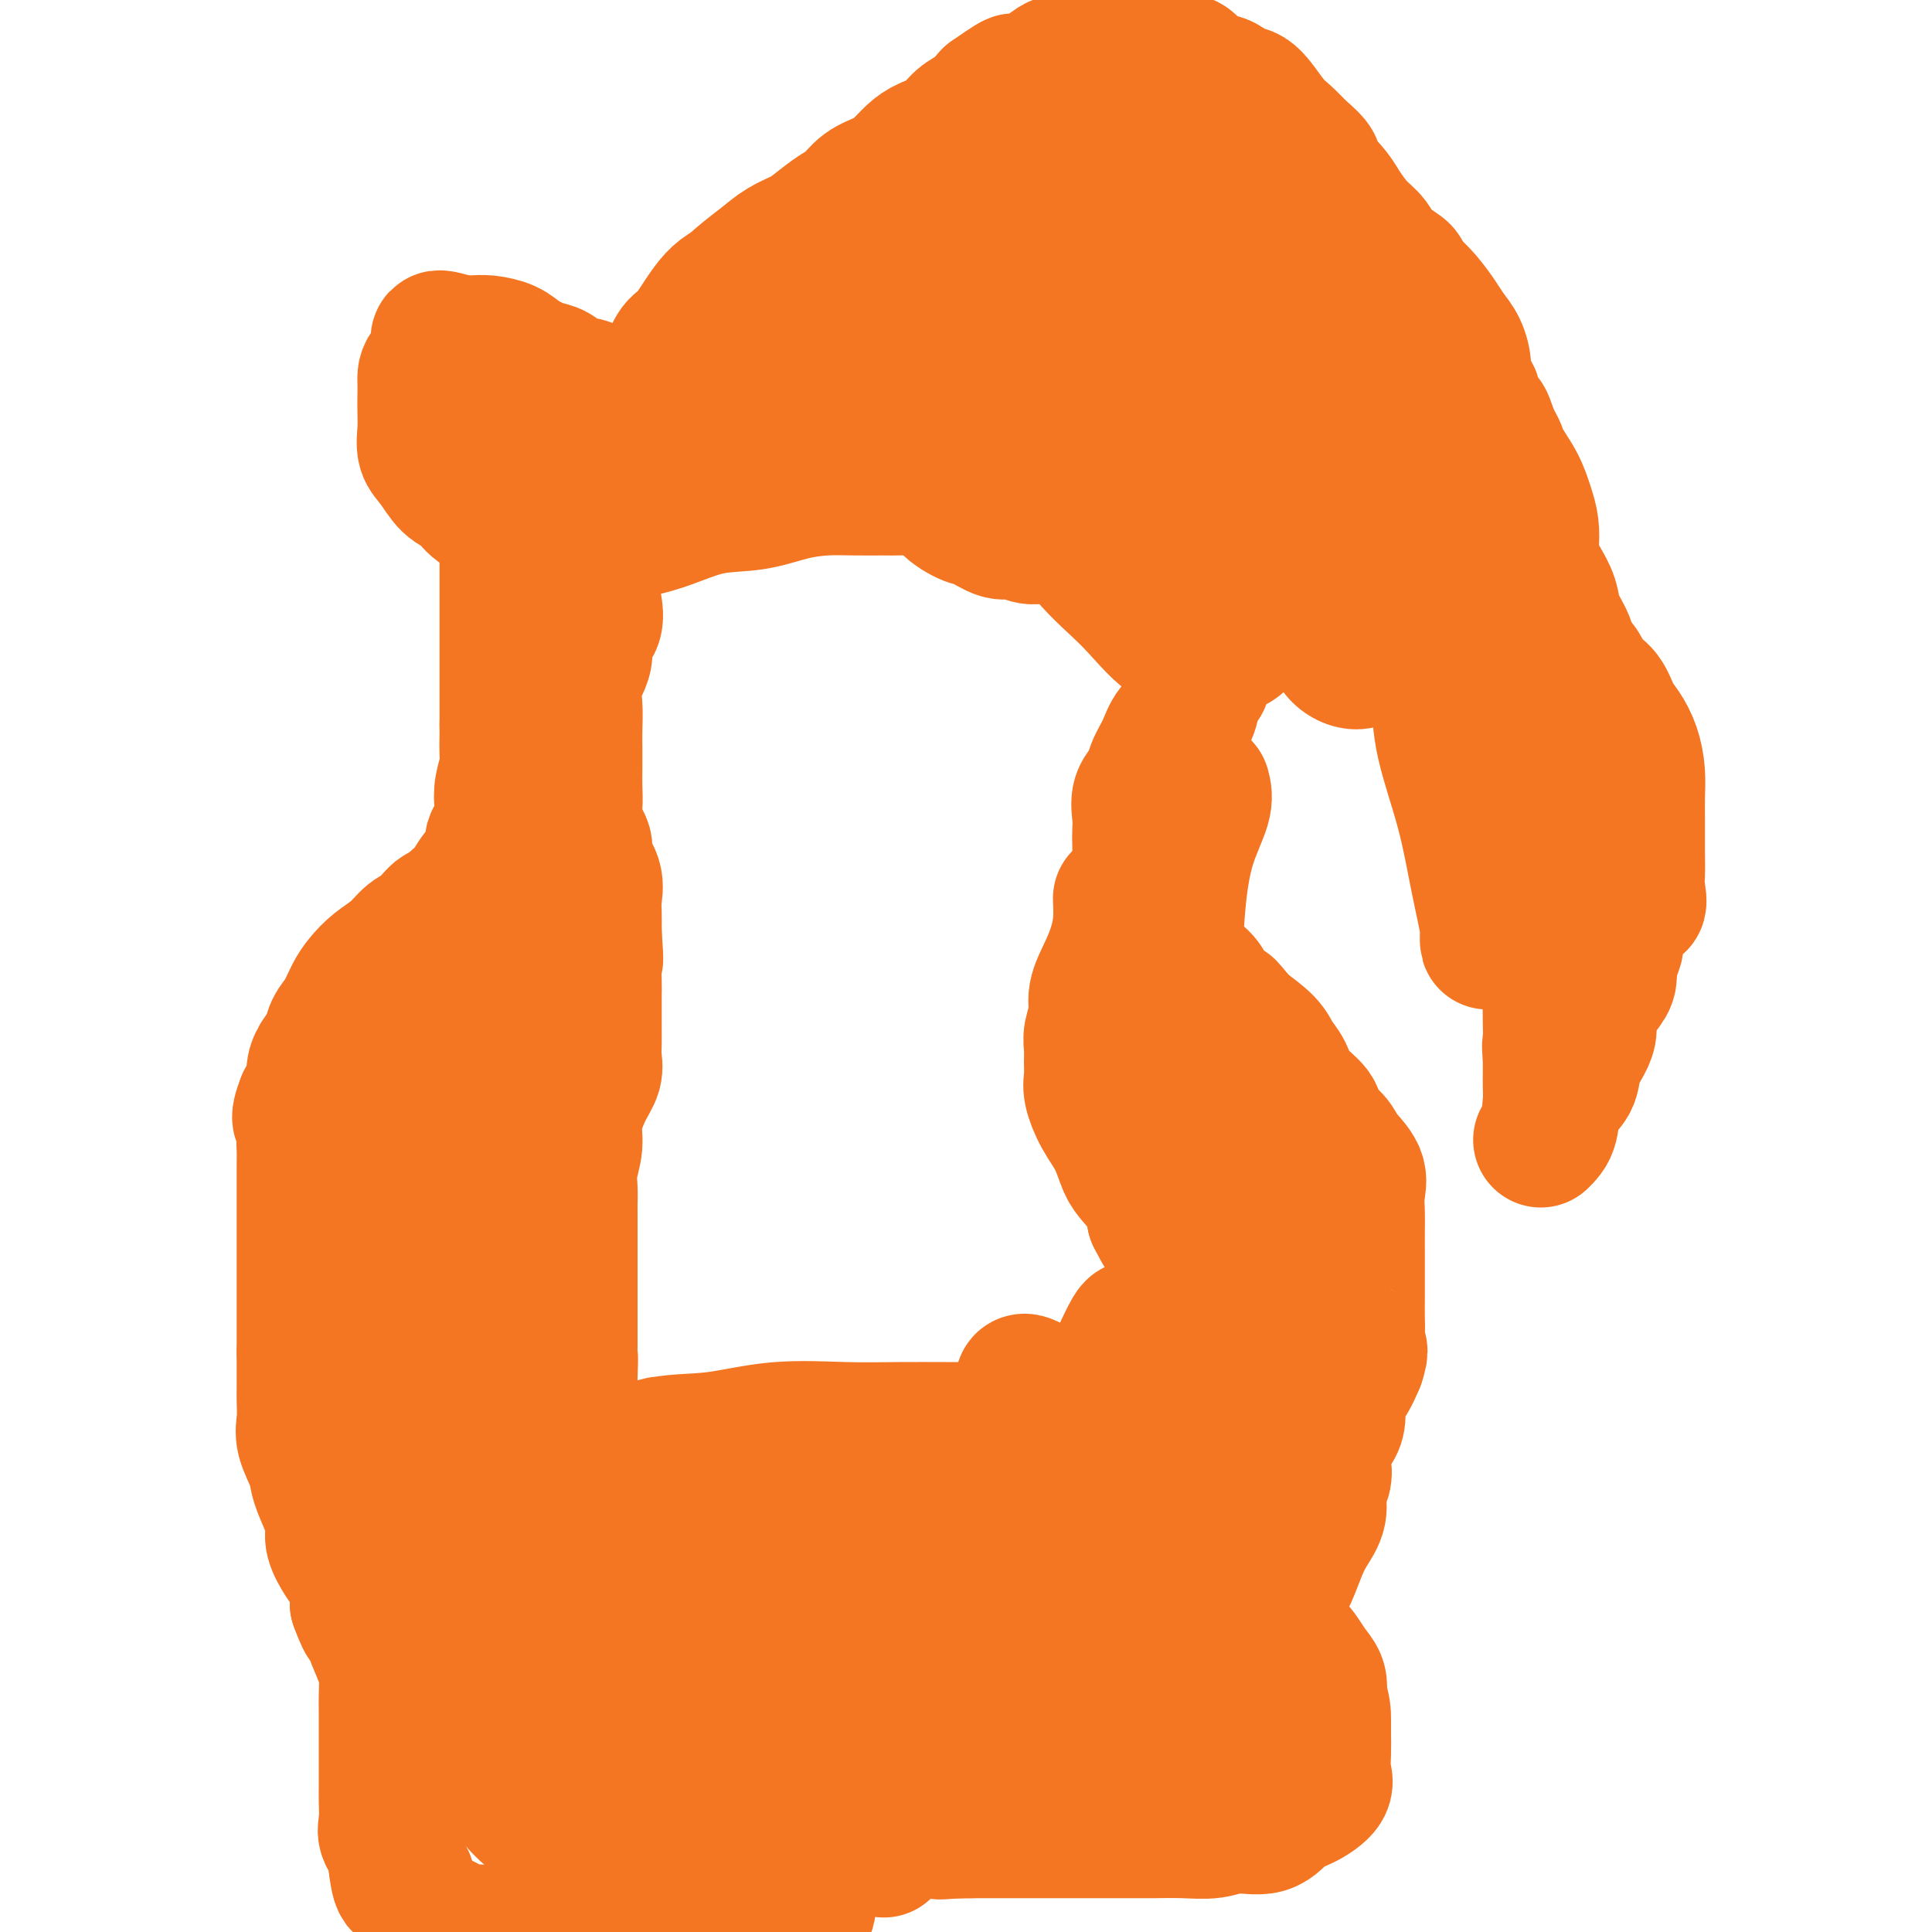 <svg viewBox='0 0 400 400' version='1.1' xmlns='http://www.w3.org/2000/svg' xmlns:xlink='http://www.w3.org/1999/xlink'><g fill='none' stroke='#F47623' stroke-width='20' stroke-linecap='round' stroke-linejoin='round'><path d='M319,234c-0.845,-1.000 -1.691,-2.000 -2,-3c-0.309,-1.000 -0.083,-2.000 0,-3c0.083,-1.000 0.022,-2.000 0,-3c-0.022,-1.000 -0.006,-2.000 0,-3c0.006,-1.000 0.003,-2.000 0,-3'/><path d='M317,219c-0.310,-3.083 -0.083,-3.292 0,-4c0.083,-0.708 0.024,-1.917 0,-3c-0.024,-1.083 -0.012,-2.042 0,-3'/><path d='M317,209c0.300,-2.080 1.049,-2.279 2,-3c0.951,-0.721 2.102,-1.963 3,-3c0.898,-1.037 1.542,-1.868 2,-3c0.458,-1.132 0.729,-2.566 1,-4'/><path d='M325,196c1.891,-2.547 2.619,-2.415 3,-3c0.381,-0.585 0.414,-1.888 1,-3c0.586,-1.112 1.726,-2.033 2,-3c0.274,-0.967 -0.318,-1.981 0,-3c0.318,-1.019 1.547,-2.044 2,-3c0.453,-0.956 0.129,-1.845 0,-3c-0.129,-1.155 -0.065,-2.578 0,-4'/><path d='M333,174c0.333,-2.167 0.167,-1.083 0,0'/></g>
<g fill='none' stroke='#F47623' stroke-width='28' stroke-linecap='round' stroke-linejoin='round'><path d='M319,236c0.819,-0.798 1.637,-1.596 2,-3c0.363,-1.404 0.269,-3.415 1,-5c0.731,-1.585 2.285,-2.744 3,-4c0.715,-1.256 0.589,-2.608 1,-4c0.411,-1.392 1.357,-2.823 2,-4c0.643,-1.177 0.982,-2.100 1,-3c0.018,-0.900 -0.284,-1.777 0,-3c0.284,-1.223 1.153,-2.791 2,-4c0.847,-1.209 1.670,-2.060 2,-3c0.330,-0.940 0.165,-1.970 0,-3'/><path d='M333,200c2.425,-6.348 1.486,-4.218 1,-4c-0.486,0.218 -0.519,-1.477 0,-3c0.519,-1.523 1.589,-2.876 2,-4c0.411,-1.124 0.162,-2.019 0,-3c-0.162,-0.981 -0.238,-2.047 0,-3c0.238,-0.953 0.790,-1.791 1,-3c0.210,-1.209 0.077,-2.788 0,-4c-0.077,-1.212 -0.099,-2.056 0,-3c0.099,-0.944 0.319,-1.988 0,-3c-0.319,-1.012 -1.178,-1.993 -2,-3c-0.822,-1.007 -1.606,-2.040 -2,-3c-0.394,-0.960 -0.398,-1.846 -1,-3c-0.602,-1.154 -1.801,-2.577 -3,-4'/><path d='M329,157c-1.495,-2.543 -1.231,-2.399 -1,-3c0.231,-0.601 0.429,-1.946 0,-3c-0.429,-1.054 -1.487,-1.818 -2,-3c-0.513,-1.182 -0.483,-2.781 -1,-4c-0.517,-1.219 -1.582,-2.059 -2,-3c-0.418,-0.941 -0.189,-1.984 0,-3c0.189,-1.016 0.340,-2.005 0,-3c-0.340,-0.995 -1.170,-1.998 -2,-3'/><path d='M321,132c-1.924,-4.283 -2.735,-2.490 -3,-3c-0.265,-0.510 0.016,-3.322 0,-5c-0.016,-1.678 -0.328,-2.220 -1,-3c-0.672,-0.780 -1.704,-1.797 -2,-3c-0.296,-1.203 0.143,-2.590 0,-4c-0.143,-1.410 -0.869,-2.841 -1,-4c-0.131,-1.159 0.333,-2.046 0,-3c-0.333,-0.954 -1.462,-1.974 -2,-3c-0.538,-1.026 -0.484,-2.059 -1,-3c-0.516,-0.941 -1.600,-1.792 -2,-3c-0.400,-1.208 -0.114,-2.774 0,-4c0.114,-1.226 0.057,-2.113 0,-3'/><path d='M309,91c-2.179,-6.878 -1.627,-3.574 -2,-3c-0.373,0.574 -1.671,-1.582 -2,-3c-0.329,-1.418 0.312,-2.098 0,-3c-0.312,-0.902 -1.577,-2.025 -2,-3c-0.423,-0.975 -0.003,-1.801 0,-3c0.003,-1.199 -0.411,-2.772 -1,-4c-0.589,-1.228 -1.354,-2.113 -2,-3c-0.646,-0.887 -1.174,-1.777 -2,-3c-0.826,-1.223 -1.950,-2.778 -3,-4c-1.050,-1.222 -2.025,-2.111 -3,-3'/><path d='M292,59c-1.780,-2.548 -1.229,-2.419 -2,-3c-0.771,-0.581 -2.863,-1.873 -4,-3c-1.137,-1.127 -1.319,-2.088 -2,-3c-0.681,-0.912 -1.862,-1.776 -3,-3c-1.138,-1.224 -2.233,-2.808 -3,-4c-0.767,-1.192 -1.205,-1.992 -2,-3c-0.795,-1.008 -1.947,-2.224 -3,-3c-1.053,-0.776 -2.007,-1.112 -3,-2c-0.993,-0.888 -2.024,-2.327 -3,-3c-0.976,-0.673 -1.897,-0.580 -3,-1c-1.103,-0.420 -2.390,-1.352 -4,-2c-1.610,-0.648 -3.544,-1.011 -5,-1c-1.456,0.011 -2.434,0.395 -4,0c-1.566,-0.395 -3.721,-1.570 -5,-2c-1.279,-0.430 -1.683,-0.115 -3,0c-1.317,0.115 -3.547,0.031 -5,0c-1.453,-0.031 -2.129,-0.009 -3,0c-0.871,0.009 -1.935,0.004 -3,0'/><path d='M232,26c-5.890,-0.926 -3.114,-0.243 -3,0c0.114,0.243 -2.433,0.044 -4,0c-1.567,-0.044 -2.155,0.068 -3,0c-0.845,-0.068 -1.949,-0.315 -3,0c-1.051,0.315 -2.050,1.191 -3,2c-0.950,0.809 -1.851,1.551 -3,2c-1.149,0.449 -2.548,0.604 -4,1c-1.452,0.396 -2.958,1.032 -4,2c-1.042,0.968 -1.619,2.266 -3,3c-1.381,0.734 -3.567,0.902 -5,1c-1.433,0.098 -2.115,0.124 -3,0c-0.885,-0.124 -1.973,-0.399 -3,0c-1.027,0.399 -1.993,1.472 -3,2c-1.007,0.528 -2.053,0.513 -3,1c-0.947,0.487 -1.793,1.477 -3,2c-1.207,0.523 -2.773,0.578 -4,1c-1.227,0.422 -2.113,1.211 -3,2'/><path d='M175,45c-7.338,3.276 -3.684,1.964 -3,2c0.684,0.036 -1.602,1.418 -3,2c-1.398,0.582 -1.909,0.365 -3,1c-1.091,0.635 -2.762,2.122 -4,3c-1.238,0.878 -2.043,1.145 -3,2c-0.957,0.855 -2.066,2.296 -3,3c-0.934,0.704 -1.692,0.670 -3,1c-1.308,0.330 -3.165,1.022 -5,3c-1.835,1.978 -3.646,5.242 -5,7c-1.354,1.758 -2.249,2.012 -3,3c-0.751,0.988 -1.357,2.711 -2,4c-0.643,1.289 -1.321,2.145 -2,3'/><path d='M136,79c-0.224,0.662 5.216,-6.182 8,-10c2.784,-3.818 2.913,-4.609 4,-6c1.087,-1.391 3.133,-3.383 5,-5c1.867,-1.617 3.557,-2.860 5,-4c1.443,-1.140 2.641,-2.177 4,-3c1.359,-0.823 2.880,-1.431 4,-2c1.120,-0.569 1.840,-1.097 3,-2c1.160,-0.903 2.761,-2.180 4,-3c1.239,-0.820 2.117,-1.182 3,-2c0.883,-0.818 1.772,-2.092 3,-3c1.228,-0.908 2.797,-1.449 4,-2c1.203,-0.551 2.040,-1.110 3,-2c0.960,-0.890 2.042,-2.110 3,-3c0.958,-0.890 1.793,-1.448 3,-2c1.207,-0.552 2.788,-1.096 4,-2c1.212,-0.904 2.057,-2.166 3,-3c0.943,-0.834 1.984,-1.238 3,-2c1.016,-0.762 2.008,-1.881 3,-3'/><path d='M205,20c8.536,-6.008 3.876,-2.026 3,-1c-0.876,1.026 2.034,-0.902 4,-2c1.966,-1.098 2.990,-1.366 4,-2c1.010,-0.634 2.007,-1.634 3,-2c0.993,-0.366 1.983,-0.098 3,0c1.017,0.098 2.060,0.026 3,0c0.940,-0.026 1.777,-0.006 3,0c1.223,0.006 2.830,-0.001 4,0c1.170,0.001 1.901,0.011 3,0c1.099,-0.011 2.566,-0.044 4,0c1.434,0.044 2.834,0.163 4,0c1.166,-0.163 2.096,-0.608 3,0c0.904,0.608 1.782,2.271 3,3c1.218,0.729 2.776,0.526 4,1c1.224,0.474 2.112,1.624 3,2c0.888,0.376 1.774,-0.023 3,1c1.226,1.023 2.792,3.468 4,5c1.208,1.532 2.060,2.152 3,3c0.940,0.848 1.970,1.924 3,3'/><path d='M269,31c4.139,3.483 2.986,3.191 3,4c0.014,0.809 1.196,2.721 2,4c0.804,1.279 1.230,1.926 2,3c0.770,1.074 1.882,2.575 3,4c1.118,1.425 2.241,2.774 3,4c0.759,1.226 1.155,2.331 2,4c0.845,1.669 2.140,3.904 3,6c0.860,2.096 1.286,4.055 2,6c0.714,1.945 1.715,3.875 2,6c0.285,2.125 -0.146,4.443 0,7c0.146,2.557 0.869,5.353 1,8c0.131,2.647 -0.331,5.144 0,8c0.331,2.856 1.453,6.070 2,9c0.547,2.930 0.517,5.574 1,8c0.483,2.426 1.479,4.633 2,7c0.521,2.367 0.569,4.894 1,7c0.431,2.106 1.246,3.790 2,6c0.754,2.210 1.446,4.944 2,7c0.554,2.056 0.970,3.434 1,5c0.030,1.566 -0.326,3.320 0,5c0.326,1.680 1.335,3.285 2,5c0.665,1.715 0.987,3.539 1,5c0.013,1.461 -0.282,2.560 0,4c0.282,1.440 1.141,3.220 2,5'/><path d='M308,168c2.011,9.605 0.539,5.616 0,5c-0.539,-0.616 -0.144,2.140 0,4c0.144,1.860 0.038,2.822 0,4c-0.038,1.178 -0.009,2.570 0,4c0.009,1.430 -0.003,2.896 0,4c0.003,1.104 0.021,1.846 0,3c-0.021,1.154 -0.083,2.721 0,3c0.083,0.279 0.309,-0.730 0,-3c-0.309,-2.270 -1.155,-5.801 -2,-10c-0.845,-4.199 -1.691,-9.066 -3,-14c-1.309,-4.934 -3.083,-9.934 -4,-14c-0.917,-4.066 -0.978,-7.197 -1,-10c-0.022,-2.803 -0.006,-5.279 0,-7c0.006,-1.721 0.002,-2.688 0,-4c-0.002,-1.312 -0.000,-2.969 0,-3c0.000,-0.031 0.000,1.562 0,3c-0.000,1.438 -0.000,2.719 0,4'/><path d='M298,137c0.068,2.104 0.237,3.864 1,6c0.763,2.136 2.119,4.646 3,7c0.881,2.354 1.286,4.551 2,7c0.714,2.449 1.738,5.152 3,8c1.262,2.848 2.761,5.843 4,8c1.239,2.157 2.216,3.475 3,5c0.784,1.525 1.375,3.257 2,5c0.625,1.743 1.283,3.498 1,3c-0.283,-0.498 -1.508,-3.249 -3,-7c-1.492,-3.751 -3.253,-8.501 -5,-13c-1.747,-4.499 -3.481,-8.747 -5,-13c-1.519,-4.253 -2.824,-8.509 -4,-12c-1.176,-3.491 -2.224,-6.215 -3,-9c-0.776,-2.785 -1.280,-5.631 -2,-8c-0.720,-2.369 -1.657,-4.261 -2,-6c-0.343,-1.739 -0.092,-3.326 0,-5c0.092,-1.674 0.025,-3.435 0,-5c-0.025,-1.565 -0.007,-2.935 0,-4c0.007,-1.065 0.002,-1.825 0,-3c-0.002,-1.175 -0.001,-2.764 0,-4c0.001,-1.236 0.000,-2.118 0,-3'/><path d='M293,94c0.538,-4.261 1.883,-2.914 3,-3c1.117,-0.086 2.008,-1.606 3,-3c0.992,-1.394 2.087,-2.663 4,-2c1.913,0.663 4.646,3.257 6,5c1.354,1.743 1.330,2.634 2,4c0.670,1.366 2.034,3.208 3,5c0.966,1.792 1.532,3.536 2,5c0.468,1.464 0.836,2.649 1,4c0.164,1.351 0.123,2.867 0,4c-0.123,1.133 -0.328,1.882 0,3c0.328,1.118 1.187,2.606 2,4c0.813,1.394 1.579,2.693 2,4c0.421,1.307 0.498,2.621 1,4c0.502,1.379 1.429,2.823 2,4c0.571,1.177 0.785,2.089 1,3'/><path d='M325,135c2.849,7.338 1.970,3.684 2,3c0.030,-0.684 0.967,1.604 2,3c1.033,1.396 2.161,1.902 3,3c0.839,1.098 1.388,2.788 2,4c0.612,1.212 1.288,1.945 2,3c0.712,1.055 1.459,2.431 2,4c0.541,1.569 0.877,3.332 1,5c0.123,1.668 0.033,3.241 0,5c-0.033,1.759 -0.010,3.704 0,5c0.010,1.296 0.006,1.942 0,3c-0.006,1.058 -0.013,2.527 0,4c0.013,1.473 0.045,2.952 0,4c-0.045,1.048 -0.166,1.667 0,3c0.166,1.333 0.619,3.381 0,3c-0.619,-0.381 -2.309,-3.190 -4,-6'/><path d='M335,181c-1.478,-2.192 -3.172,-4.672 -5,-7c-1.828,-2.328 -3.791,-4.503 -5,-7c-1.209,-2.497 -1.665,-5.316 -3,-8c-1.335,-2.684 -3.550,-5.234 -5,-8c-1.450,-2.766 -2.137,-5.750 -3,-9c-0.863,-3.250 -1.904,-6.766 -3,-10c-1.096,-3.234 -2.247,-6.185 -3,-9c-0.753,-2.815 -1.108,-5.496 -2,-8c-0.892,-2.504 -2.321,-4.833 -3,-7c-0.679,-2.167 -0.608,-4.172 -1,-6c-0.392,-1.828 -1.248,-3.479 -2,-5c-0.752,-1.521 -1.402,-2.913 -2,-4c-0.598,-1.087 -1.145,-1.869 -2,-3c-0.855,-1.131 -2.017,-2.610 -3,-4c-0.983,-1.390 -1.786,-2.692 -3,-4c-1.214,-1.308 -2.837,-2.622 -4,-4c-1.163,-1.378 -1.865,-2.819 -3,-4c-1.135,-1.181 -2.705,-2.101 -4,-3c-1.295,-0.899 -2.317,-1.777 -3,-3c-0.683,-1.223 -1.028,-2.792 -2,-4c-0.972,-1.208 -2.570,-2.056 -4,-3c-1.430,-0.944 -2.693,-1.985 -4,-3c-1.307,-1.015 -2.659,-2.004 -4,-3c-1.341,-0.996 -2.670,-1.998 -4,-3'/><path d='M258,52c-3.125,-2.207 -2.938,-1.723 -4,-2c-1.062,-0.277 -3.371,-1.314 -5,-2c-1.629,-0.686 -2.576,-1.021 -4,-1c-1.424,0.021 -3.325,0.398 -5,0c-1.675,-0.398 -3.125,-1.571 -5,-2c-1.875,-0.429 -4.175,-0.115 -6,0c-1.825,0.115 -3.174,0.031 -5,0c-1.826,-0.031 -4.130,-0.010 -6,0c-1.870,0.010 -3.308,0.010 -5,0c-1.692,-0.010 -3.640,-0.028 -5,0c-1.360,0.028 -2.133,0.103 -3,0c-0.867,-0.103 -1.827,-0.386 -3,0c-1.173,0.386 -2.559,1.439 -4,2c-1.441,0.561 -2.938,0.629 -4,1c-1.062,0.371 -1.689,1.045 -3,2c-1.311,0.955 -3.305,2.191 -5,3c-1.695,0.809 -3.090,1.190 -5,2c-1.910,0.810 -4.335,2.048 -6,3c-1.665,0.952 -2.571,1.619 -4,2c-1.429,0.381 -3.383,0.475 -5,1c-1.617,0.525 -2.897,1.481 -4,2c-1.103,0.519 -2.028,0.601 -3,1c-0.972,0.399 -1.992,1.114 -3,2c-1.008,0.886 -2.004,1.943 -3,3'/><path d='M153,69c-8.655,4.369 -5.791,3.291 -4,3c1.791,-0.291 2.511,0.204 4,0c1.489,-0.204 3.747,-1.107 6,-2c2.253,-0.893 4.499,-1.776 7,-3c2.501,-1.224 5.255,-2.789 8,-4c2.745,-1.211 5.481,-2.068 8,-3c2.519,-0.932 4.823,-1.938 7,-3c2.177,-1.062 4.228,-2.179 6,-3c1.772,-0.821 3.265,-1.344 5,-2c1.735,-0.656 3.714,-1.444 5,-2c1.286,-0.556 1.881,-0.880 3,-1c1.119,-0.120 2.764,-0.038 4,0c1.236,0.038 2.063,0.031 3,0c0.937,-0.031 1.983,-0.085 3,0c1.017,0.085 2.005,0.310 3,1c0.995,0.690 1.998,1.845 3,3'/><path d='M224,53c2.951,1.141 2.330,1.994 3,3c0.670,1.006 2.633,2.165 4,3c1.367,0.835 2.139,1.346 3,2c0.861,0.654 1.812,1.451 3,2c1.188,0.549 2.613,0.849 4,1c1.387,0.151 2.734,0.153 4,0c1.266,-0.153 2.450,-0.463 4,0c1.550,0.463 3.466,1.697 5,2c1.534,0.303 2.687,-0.327 4,0c1.313,0.327 2.788,1.609 4,2c1.212,0.391 2.163,-0.111 3,0c0.837,0.111 1.561,0.834 3,1c1.439,0.166 3.594,-0.224 5,0c1.406,0.224 2.063,1.061 3,2c0.937,0.939 2.153,1.979 3,3c0.847,1.021 1.323,2.021 2,3c0.677,0.979 1.554,1.936 2,3c0.446,1.064 0.459,2.234 1,4c0.541,1.766 1.609,4.128 2,6c0.391,1.872 0.105,3.254 0,5c-0.105,1.746 -0.028,3.855 0,6c0.028,2.145 0.008,4.327 0,6c-0.008,1.673 -0.004,2.836 0,4'/><path d='M286,111c-0.000,4.177 -0.000,4.119 0,5c0.000,0.881 0.002,2.700 0,4c-0.002,1.300 -0.006,2.080 0,3c0.006,0.920 0.022,1.978 0,3c-0.022,1.022 -0.082,2.007 0,3c0.082,0.993 0.308,1.993 0,3c-0.308,1.007 -1.148,2.023 -2,3c-0.852,0.977 -1.717,1.917 -3,2c-1.283,0.083 -2.985,-0.692 -4,-2c-1.015,-1.308 -1.344,-3.151 -2,-6c-0.656,-2.849 -1.640,-6.704 -2,-10c-0.360,-3.296 -0.096,-6.033 0,-9c0.096,-2.967 0.026,-6.162 0,-9c-0.026,-2.838 -0.007,-5.317 0,-7c0.007,-1.683 0.002,-2.568 0,-4c-0.002,-1.432 -0.001,-3.409 0,-3c0.001,0.409 0.000,3.205 0,6'/><path d='M273,93c0.384,2.178 1.343,4.623 2,7c0.657,2.377 1.013,4.687 1,7c-0.013,2.313 -0.393,4.630 0,7c0.393,2.370 1.561,4.794 2,7c0.439,2.206 0.149,4.193 0,6c-0.149,1.807 -0.157,3.435 0,5c0.157,1.565 0.480,3.069 0,3c-0.480,-0.069 -1.764,-1.711 -3,-3c-1.236,-1.289 -2.425,-2.225 -4,-4c-1.575,-1.775 -3.536,-4.389 -5,-7c-1.464,-2.611 -2.431,-5.219 -4,-8c-1.569,-2.781 -3.741,-5.735 -5,-8c-1.259,-2.265 -1.604,-3.842 -2,-6c-0.396,-2.158 -0.841,-4.898 -1,-7c-0.159,-2.102 -0.032,-3.566 0,-5c0.032,-1.434 -0.032,-2.839 0,-4c0.032,-1.161 0.161,-2.078 0,-3c-0.161,-0.922 -0.612,-1.850 0,-3c0.612,-1.150 2.288,-2.521 4,-3c1.712,-0.479 3.459,-0.067 5,0c1.541,0.067 2.876,-0.213 4,0c1.124,0.213 2.035,0.918 3,2c0.965,1.082 1.982,2.541 3,4'/><path d='M273,80c1.321,2.302 1.622,5.058 2,8c0.378,2.942 0.833,6.068 1,9c0.167,2.932 0.047,5.668 0,8c-0.047,2.332 -0.022,4.261 0,6c0.022,1.739 0.040,3.290 0,5c-0.040,1.710 -0.138,3.581 0,5c0.138,1.419 0.513,2.386 0,3c-0.513,0.614 -1.912,0.874 -3,1c-1.088,0.126 -1.864,0.117 -3,0c-1.136,-0.117 -2.630,-0.343 -4,-1c-1.370,-0.657 -2.615,-1.744 -4,-3c-1.385,-1.256 -2.909,-2.679 -4,-5c-1.091,-2.321 -1.750,-5.540 -2,-9c-0.250,-3.460 -0.090,-7.161 0,-11c0.090,-3.839 0.111,-7.815 0,-11c-0.111,-3.185 -0.353,-5.577 0,-8c0.353,-2.423 1.301,-4.876 2,-7c0.699,-2.124 1.150,-3.918 2,-4c0.850,-0.082 2.100,1.548 3,3c0.900,1.452 1.450,2.726 2,4'/><path d='M265,73c1.226,2.156 1.791,4.045 2,6c0.209,1.955 0.064,3.975 0,6c-0.064,2.025 -0.045,4.057 0,6c0.045,1.943 0.115,3.799 0,5c-0.115,1.201 -0.416,1.746 0,3c0.416,1.254 1.547,3.215 2,4c0.453,0.785 0.226,0.392 0,0'/><path d='M148,84c3.356,-0.480 6.711,-0.959 9,-1c2.289,-0.041 3.511,0.357 5,0c1.489,-0.357 3.245,-1.469 5,-2c1.755,-0.531 3.508,-0.482 5,-1c1.492,-0.518 2.724,-1.603 4,-2c1.276,-0.397 2.596,-0.106 4,0c1.404,0.106 2.893,0.029 4,0c1.107,-0.029 1.833,-0.008 3,0c1.167,0.008 2.777,0.002 4,0c1.223,-0.002 2.060,-0.001 3,0c0.940,0.001 1.983,0.000 3,0c1.017,-0.000 2.009,-0.000 3,0'/><path d='M200,78c4.266,0.000 2.930,0.000 3,0c0.070,-0.000 1.544,-0.000 3,0c1.456,0.000 2.893,0.000 4,0c1.107,-0.000 1.885,-0.000 3,0c1.115,0.000 2.567,0.000 4,0c1.433,-0.000 2.848,-0.000 4,0c1.152,0.000 2.041,0.001 3,0c0.959,-0.001 1.987,-0.004 3,0c1.013,0.004 2.010,0.016 3,0c0.990,-0.016 1.973,-0.061 3,0c1.027,0.061 2.098,0.227 3,0c0.902,-0.227 1.635,-0.848 3,0c1.365,0.848 3.363,3.163 5,5c1.637,1.837 2.911,3.195 4,5c1.089,1.805 1.991,4.058 3,6c1.009,1.942 2.126,3.572 3,5c0.874,1.428 1.504,2.654 2,4c0.496,1.346 0.856,2.813 1,4c0.144,1.187 0.072,2.093 0,3'/><path d='M257,110c1.399,3.954 0.397,2.838 0,3c-0.397,0.162 -0.190,1.603 0,3c0.190,1.397 0.361,2.750 0,4c-0.361,1.250 -1.255,2.398 -2,4c-0.745,1.602 -1.342,3.657 -2,5c-0.658,1.343 -1.376,1.973 -2,3c-0.624,1.027 -1.153,2.452 -2,3c-0.847,0.548 -2.012,0.220 -3,0c-0.988,-0.220 -1.799,-0.331 -3,-2c-1.201,-1.669 -2.791,-4.896 -4,-8c-1.209,-3.104 -2.037,-6.085 -3,-9c-0.963,-2.915 -2.062,-5.763 -3,-9c-0.938,-3.237 -1.715,-6.861 -2,-10c-0.285,-3.139 -0.079,-5.793 0,-8c0.079,-2.207 0.029,-3.968 0,-6c-0.029,-2.032 -0.037,-4.336 0,-6c0.037,-1.664 0.121,-2.689 0,-4c-0.121,-1.311 -0.445,-2.908 0,-3c0.445,-0.092 1.658,1.321 3,3c1.342,1.679 2.812,3.622 4,6c1.188,2.378 2.094,5.189 3,8'/><path d='M241,87c2.137,3.842 2.481,4.947 3,7c0.519,2.053 1.214,5.054 2,8c0.786,2.946 1.665,5.837 2,8c0.335,2.163 0.127,3.596 0,5c-0.127,1.404 -0.173,2.777 0,4c0.173,1.223 0.566,2.294 0,3c-0.566,0.706 -2.090,1.045 -4,0c-1.910,-1.045 -4.205,-3.475 -6,-6c-1.795,-2.525 -3.089,-5.146 -5,-8c-1.911,-2.854 -4.438,-5.940 -6,-9c-1.562,-3.060 -2.160,-6.095 -3,-9c-0.840,-2.905 -1.924,-5.680 -3,-8c-1.076,-2.320 -2.144,-4.183 -3,-6c-0.856,-1.817 -1.498,-3.586 -2,-5c-0.502,-1.414 -0.863,-2.471 0,-3c0.863,-0.529 2.949,-0.529 5,0c2.051,0.529 4.065,1.587 6,3c1.935,1.413 3.791,3.180 6,6c2.209,2.820 4.771,6.693 7,10c2.229,3.307 4.125,6.046 6,9c1.875,2.954 3.729,6.122 5,9c1.271,2.878 1.957,5.467 3,8c1.043,2.533 2.441,5.009 3,7c0.559,1.991 0.280,3.495 0,5'/><path d='M257,125c0.895,3.850 0.132,3.475 0,4c-0.132,0.525 0.366,1.949 0,3c-0.366,1.051 -1.597,1.728 -3,2c-1.403,0.272 -2.979,0.138 -5,0c-2.021,-0.138 -4.488,-0.280 -7,-2c-2.512,-1.720 -5.071,-5.018 -8,-8c-2.929,-2.982 -6.229,-5.647 -9,-9c-2.771,-3.353 -5.014,-7.393 -7,-11c-1.986,-3.607 -3.714,-6.780 -5,-10c-1.286,-3.220 -2.128,-6.488 -3,-9c-0.872,-2.512 -1.773,-4.270 -2,-6c-0.227,-1.730 0.219,-3.433 0,-5c-0.219,-1.567 -1.105,-2.998 0,-3c1.105,-0.002 4.199,1.427 7,3c2.801,1.573 5.308,3.292 8,5c2.692,1.708 5.569,3.406 8,6c2.431,2.594 4.418,6.085 7,9c2.582,2.915 5.761,5.256 8,8c2.239,2.744 3.539,5.893 5,8c1.461,2.107 3.082,3.173 4,5c0.918,1.827 1.132,4.415 2,6c0.868,1.585 2.391,2.167 2,3c-0.391,0.833 -2.695,1.916 -5,3'/><path d='M254,127c-1.714,0.616 -3.499,0.657 -6,0c-2.501,-0.657 -5.717,-2.011 -9,-4c-3.283,-1.989 -6.633,-4.611 -10,-7c-3.367,-2.389 -6.751,-4.544 -10,-7c-3.249,-2.456 -6.364,-5.214 -9,-8c-2.636,-2.786 -4.792,-5.600 -7,-8c-2.208,-2.400 -4.468,-4.386 -6,-6c-1.532,-1.614 -2.335,-2.858 -3,-4c-0.665,-1.142 -1.190,-2.184 -2,-3c-0.810,-0.816 -1.905,-1.408 -3,-2'/><path d='M189,78c-5.130,-4.796 -2.955,-1.285 -3,0c-0.045,1.285 -2.310,0.344 -4,0c-1.690,-0.344 -2.805,-0.092 -4,0c-1.195,0.092 -2.471,0.023 -4,0c-1.529,-0.023 -3.310,0.001 -5,0c-1.690,-0.001 -3.289,-0.027 -5,0c-1.711,0.027 -3.533,0.105 -5,0c-1.467,-0.105 -2.578,-0.394 -4,0c-1.422,0.394 -3.156,1.471 -5,2c-1.844,0.529 -3.799,0.511 -5,1c-1.201,0.489 -1.647,1.485 -3,2c-1.353,0.515 -3.612,0.548 -5,1c-1.388,0.452 -1.905,1.321 -3,2c-1.095,0.679 -2.767,1.167 -4,2c-1.233,0.833 -2.026,2.012 -3,3c-0.974,0.988 -2.128,1.787 -3,3c-0.872,1.213 -1.460,2.841 -2,4c-0.540,1.159 -1.030,1.851 -2,3c-0.970,1.149 -2.420,2.757 -2,3c0.420,0.243 2.710,-0.878 5,-2'/><path d='M123,102c1.209,-0.783 1.732,-1.742 3,-3c1.268,-1.258 3.280,-2.816 5,-4c1.720,-1.184 3.149,-1.993 5,-3c1.851,-1.007 4.123,-2.211 6,-3c1.877,-0.789 3.360,-1.164 5,-2c1.640,-0.836 3.438,-2.133 5,-3c1.562,-0.867 2.887,-1.304 4,-2c1.113,-0.696 2.015,-1.651 3,-2c0.985,-0.349 2.053,-0.093 3,0c0.947,0.093 1.775,0.023 3,0c1.225,-0.023 2.849,0.001 4,0c1.151,-0.001 1.831,-0.026 3,0c1.169,0.026 2.828,0.104 4,0c1.172,-0.104 1.857,-0.389 3,0c1.143,0.389 2.742,1.451 4,2c1.258,0.549 2.174,0.583 3,1c0.826,0.417 1.562,1.215 3,2c1.438,0.785 3.580,1.558 5,2c1.420,0.442 2.120,0.555 3,1c0.880,0.445 1.940,1.223 3,2'/><path d='M200,90c3.724,1.854 2.534,1.491 3,2c0.466,0.509 2.587,1.892 4,3c1.413,1.108 2.116,1.940 3,3c0.884,1.060 1.947,2.348 3,3c1.053,0.652 2.097,0.670 3,1c0.903,0.330 1.666,0.974 3,2c1.334,1.026 3.238,2.436 4,3c0.762,0.564 0.381,0.282 0,0'/><path d='M136,85c-1.312,0.211 -2.623,0.423 -4,0c-1.377,-0.423 -2.819,-1.479 -4,-2c-1.181,-0.521 -2.100,-0.506 -3,-1c-0.900,-0.494 -1.781,-1.497 -3,-2c-1.219,-0.503 -2.776,-0.505 -4,-1c-1.224,-0.495 -2.116,-1.481 -3,-2c-0.884,-0.519 -1.759,-0.570 -3,-1c-1.241,-0.430 -2.849,-1.240 -4,-2c-1.151,-0.760 -1.845,-1.472 -3,-2c-1.155,-0.528 -2.773,-0.873 -4,-1c-1.227,-0.127 -2.065,-0.036 -3,0c-0.935,0.036 -1.968,0.018 -3,0'/><path d='M95,71c-6.856,-2.144 -3.498,-0.503 -3,1c0.498,1.503 -1.866,2.870 -3,4c-1.134,1.130 -1.037,2.025 -1,3c0.037,0.975 0.015,2.030 0,3c-0.015,0.970 -0.023,1.853 0,3c0.023,1.147 0.078,2.557 0,4c-0.078,1.443 -0.290,2.918 0,4c0.290,1.082 1.082,1.770 2,3c0.918,1.230 1.963,3.003 3,4c1.037,0.997 2.066,1.219 3,2c0.934,0.781 1.772,2.122 3,3c1.228,0.878 2.846,1.293 4,2c1.154,0.707 1.846,1.705 3,2c1.154,0.295 2.772,-0.113 4,0c1.228,0.113 2.065,0.747 3,1c0.935,0.253 1.967,0.127 3,0'/><path d='M116,110c2.417,0.334 -0.039,-1.331 -2,-3c-1.961,-1.669 -3.426,-3.340 -5,-5c-1.574,-1.660 -3.256,-3.308 -5,-5c-1.744,-1.692 -3.549,-3.430 -5,-5c-1.451,-1.570 -2.550,-2.974 -4,-4c-1.450,-1.026 -3.253,-1.674 -3,-2c0.253,-0.326 2.562,-0.328 5,0c2.438,0.328 5.005,0.988 7,2c1.995,1.012 3.419,2.376 5,3c1.581,0.624 3.321,0.507 5,1c1.679,0.493 3.298,1.594 3,2c-0.298,0.406 -2.514,0.116 -4,0c-1.486,-0.116 -2.243,-0.058 -3,0'/><path d='M110,94c-1.756,-0.444 -2.644,-1.556 -3,-2c-0.356,-0.444 -0.178,-0.222 0,0'/><path d='M105,102c0.000,0.756 0.000,1.512 0,3c0.000,1.488 0.000,3.707 0,5c0.000,1.293 0.000,1.661 0,3c0.000,1.339 0.000,3.650 0,5c0.000,1.350 0.000,1.740 0,3c0.000,1.260 0.000,3.390 0,5c0.000,1.610 0.000,2.700 0,4c0.000,1.300 -0.000,2.812 0,4c0.000,1.188 0.000,2.053 0,3c0.000,0.947 0.000,1.975 0,3c0.000,1.025 0.000,2.045 0,3c0.000,0.955 0.000,1.844 0,3c0.000,1.156 0.000,2.578 0,4'/><path d='M105,150c0.004,7.958 0.015,3.853 0,3c-0.015,-0.853 -0.054,1.546 0,3c0.054,1.454 0.202,1.964 0,3c-0.202,1.036 -0.755,2.597 -1,4c-0.245,1.403 -0.181,2.648 0,4c0.181,1.352 0.478,2.812 0,4c-0.478,1.188 -1.730,2.103 -2,3c-0.270,0.897 0.443,1.777 0,3c-0.443,1.223 -2.042,2.791 -3,4c-0.958,1.209 -1.274,2.060 -2,3c-0.726,0.940 -1.863,1.970 -3,3'/><path d='M94,187c-2.084,2.768 -2.294,1.689 -3,2c-0.706,0.311 -1.908,2.012 -3,3c-1.092,0.988 -2.074,1.264 -3,2c-0.926,0.736 -1.795,1.933 -3,3c-1.205,1.067 -2.747,2.004 -4,3c-1.253,0.996 -2.219,2.052 -3,3c-0.781,0.948 -1.379,1.790 -2,3c-0.621,1.210 -1.267,2.788 -2,4c-0.733,1.212 -1.554,2.057 -2,3c-0.446,0.943 -0.517,1.985 -1,3c-0.483,1.015 -1.377,2.004 -2,3c-0.623,0.996 -0.975,1.999 -1,3c-0.025,1.001 0.279,2.000 0,3c-0.279,1.000 -1.139,2.000 -2,3'/><path d='M63,228c-1.856,4.631 -0.497,3.709 0,4c0.497,0.291 0.133,1.795 0,3c-0.133,1.205 -0.036,2.111 0,3c0.036,0.889 0.010,1.760 0,3c-0.010,1.240 -0.003,2.849 0,4c0.003,1.151 0.001,1.844 0,3c-0.001,1.156 -0.000,2.774 0,4c0.000,1.226 0.000,2.061 0,3c-0.000,0.939 -0.000,1.983 0,3c0.000,1.017 0.000,2.008 0,3c-0.000,0.992 -0.000,1.984 0,3c0.000,1.016 0.000,2.057 0,3c-0.000,0.943 -0.000,1.789 0,3c0.000,1.211 0.000,2.788 0,4c-0.000,1.212 -0.000,2.061 0,3c0.000,0.939 0.000,1.970 0,3'/><path d='M63,280c-0.001,8.803 -0.002,4.811 0,4c0.002,-0.811 0.008,1.560 0,3c-0.008,1.440 -0.028,1.948 0,3c0.028,1.052 0.105,2.647 0,4c-0.105,1.353 -0.392,2.463 0,4c0.392,1.537 1.462,3.502 2,5c0.538,1.498 0.542,2.530 1,4c0.458,1.470 1.369,3.380 2,5c0.631,1.620 0.982,2.951 1,4c0.018,1.049 -0.296,1.817 0,3c0.296,1.183 1.203,2.781 2,4c0.797,1.219 1.484,2.059 2,3c0.516,0.941 0.862,1.983 1,3c0.138,1.017 0.069,2.008 0,3'/><path d='M74,332c2.122,5.825 1.928,3.388 2,3c0.072,-0.388 0.412,1.274 1,3c0.588,1.726 1.426,3.515 2,5c0.574,1.485 0.886,2.666 1,4c0.114,1.334 0.031,2.821 0,4c-0.031,1.179 -0.008,2.052 0,3c0.008,0.948 0.002,1.972 0,3c-0.002,1.028 -0.001,2.059 0,3c0.001,0.941 0.001,1.792 0,3c-0.001,1.208 -0.002,2.774 0,4c0.002,1.226 0.008,2.113 0,3c-0.008,0.887 -0.030,1.774 0,3c0.030,1.226 0.111,2.793 0,4c-0.111,1.207 -0.415,2.056 0,3c0.415,0.944 1.547,1.984 2,3c0.453,1.016 0.226,2.008 0,3'/><path d='M82,386c0.737,6.589 1.580,3.563 2,3c0.420,-0.563 0.418,1.337 1,3c0.582,1.663 1.747,3.091 3,4c1.253,0.909 2.594,1.301 4,2c1.406,0.699 2.877,1.704 4,2c1.123,0.296 1.897,-0.117 3,0c1.103,0.117 2.533,0.763 4,1c1.467,0.237 2.970,0.063 4,0c1.030,-0.063 1.588,-0.017 3,0c1.412,0.017 3.680,0.005 5,0c1.320,-0.005 1.694,-0.001 3,0c1.306,0.001 3.545,0.000 5,0c1.455,-0.000 2.126,-0.000 3,0c0.874,0.000 1.952,0.000 3,0c1.048,-0.000 2.065,-0.000 3,0c0.935,0.000 1.787,0.000 3,0c1.213,-0.000 2.788,-0.000 4,0c1.212,0.000 2.061,0.000 3,0c0.939,-0.000 1.970,-0.000 3,0'/><path d='M145,401c8.056,0.155 3.695,0.043 3,0c-0.695,-0.043 2.277,-0.017 4,0c1.723,0.017 2.196,0.025 3,0c0.804,-0.025 1.940,-0.085 3,0c1.060,0.085 2.043,0.313 3,0c0.957,-0.313 1.886,-1.168 3,-2c1.114,-0.832 2.411,-1.642 3,-3c0.589,-1.358 0.469,-3.262 1,-5c0.531,-1.738 1.711,-3.308 2,-5c0.289,-1.692 -0.315,-3.506 0,-5c0.315,-1.494 1.548,-2.668 2,-4c0.452,-1.332 0.121,-2.821 0,-4c-0.121,-1.179 -0.033,-2.048 0,-3c0.033,-0.952 0.009,-1.986 0,-3c-0.009,-1.014 -0.005,-2.007 0,-3'/><path d='M172,364c0.242,-5.550 -1.653,-3.427 -3,-3c-1.347,0.427 -2.146,-0.844 -3,-2c-0.854,-1.156 -1.765,-2.198 -3,-3c-1.235,-0.802 -2.795,-1.366 -4,-2c-1.205,-0.634 -2.054,-1.340 -3,-2c-0.946,-0.660 -1.989,-1.275 -3,-2c-1.011,-0.725 -1.989,-1.559 -3,-2c-1.011,-0.441 -2.054,-0.489 -3,-1c-0.946,-0.511 -1.793,-1.486 -3,-2c-1.207,-0.514 -2.773,-0.569 -4,-1c-1.227,-0.431 -2.113,-1.239 -3,-2c-0.887,-0.761 -1.773,-1.474 -3,-2c-1.227,-0.526 -2.796,-0.865 -4,-1c-1.204,-0.135 -2.044,-0.067 -3,0c-0.956,0.067 -2.026,0.133 -3,0c-0.974,-0.133 -1.850,-0.467 -3,0c-1.150,0.467 -2.575,1.733 -4,3'/><path d='M117,342c-0.950,0.955 -1.326,1.844 -2,3c-0.674,1.156 -1.645,2.581 -2,4c-0.355,1.419 -0.094,2.834 0,4c0.094,1.166 0.022,2.083 0,3c-0.022,0.917 0.007,1.834 0,3c-0.007,1.166 -0.049,2.583 0,4c0.049,1.417 0.190,2.835 0,4c-0.190,1.165 -0.712,2.077 0,3c0.712,0.923 2.658,1.856 4,3c1.342,1.144 2.081,2.501 3,3c0.919,0.499 2.017,0.142 3,0c0.983,-0.142 1.851,-0.069 3,0c1.149,0.069 2.580,0.134 4,0c1.420,-0.134 2.830,-0.467 4,-1c1.170,-0.533 2.101,-1.267 3,-2c0.899,-0.733 1.765,-1.467 3,-2c1.235,-0.533 2.839,-0.867 4,-1c1.161,-0.133 1.878,-0.067 3,0c1.122,0.067 2.648,0.133 4,0c1.352,-0.133 2.529,-0.467 3,0c0.471,0.467 0.235,1.733 0,3'/><path d='M154,373c0.079,1.329 0.276,3.152 0,5c-0.276,1.848 -1.024,3.722 -2,5c-0.976,1.278 -2.179,1.959 -3,3c-0.821,1.041 -1.261,2.441 -2,3c-0.739,0.559 -1.776,0.276 -3,0c-1.224,-0.276 -2.636,-0.545 -4,-1c-1.364,-0.455 -2.680,-1.094 -4,-5c-1.320,-3.906 -2.643,-11.078 -3,-15c-0.357,-3.922 0.253,-4.594 1,-6c0.747,-1.406 1.631,-3.544 3,-5c1.369,-1.456 3.221,-2.228 5,-3c1.779,-0.772 3.484,-1.544 5,-2c1.516,-0.456 2.843,-0.597 4,0c1.157,0.597 2.145,1.930 3,3c0.855,1.070 1.577,1.877 2,3c0.423,1.123 0.547,2.564 0,4c-0.547,1.436 -1.765,2.868 -3,4c-1.235,1.132 -2.486,1.963 -4,3c-1.514,1.037 -3.289,2.279 -5,3c-1.711,0.721 -3.356,0.921 -5,1c-1.644,0.079 -3.286,0.038 -5,0c-1.714,-0.038 -3.501,-0.072 -5,0c-1.499,0.072 -2.711,0.250 -4,0c-1.289,-0.250 -2.654,-0.929 -4,-2c-1.346,-1.071 -2.673,-2.536 -4,-4'/><path d='M117,367c-1.792,-1.688 -2.272,-2.907 -3,-4c-0.728,-1.093 -1.705,-2.060 -2,-3c-0.295,-0.940 0.091,-1.853 0,-3c-0.091,-1.147 -0.658,-2.526 0,-3c0.658,-0.474 2.541,-0.041 4,0c1.459,0.041 2.496,-0.309 4,0c1.504,0.309 3.477,1.279 5,2c1.523,0.721 2.596,1.194 4,2c1.404,0.806 3.137,1.947 4,3c0.863,1.053 0.855,2.019 1,3c0.145,0.981 0.444,1.977 0,3c-0.444,1.023 -1.630,2.072 -3,3c-1.370,0.928 -2.924,1.736 -5,2c-2.076,0.264 -4.674,-0.014 -7,0c-2.326,0.014 -4.378,0.321 -7,0c-2.622,-0.321 -5.813,-1.270 -8,-2c-2.187,-0.730 -3.370,-1.241 -5,-2c-1.630,-0.759 -3.706,-1.767 -5,-3c-1.294,-1.233 -1.805,-2.690 -2,-4c-0.195,-1.310 -0.072,-2.474 0,-4c0.072,-1.526 0.094,-3.414 1,-5c0.906,-1.586 2.696,-2.868 5,-4c2.304,-1.132 5.120,-2.112 8,-3c2.880,-0.888 5.823,-1.682 9,-2c3.177,-0.318 6.589,-0.159 10,0'/><path d='M125,343c4.271,-0.007 5.448,0.977 7,2c1.552,1.023 3.479,2.087 5,3c1.521,0.913 2.636,1.676 3,3c0.364,1.324 -0.023,3.210 0,5c0.023,1.790 0.455,3.484 0,5c-0.455,1.516 -1.798,2.854 -3,4c-1.202,1.146 -2.262,2.099 -4,3c-1.738,0.901 -4.153,1.750 -6,2c-1.847,0.250 -3.127,-0.100 -5,0c-1.873,0.100 -4.339,0.650 -6,0c-1.661,-0.650 -2.517,-2.499 -4,-4c-1.483,-1.501 -3.593,-2.653 -5,-4c-1.407,-1.347 -2.113,-2.890 -3,-4c-0.887,-1.110 -1.957,-1.786 -2,-3c-0.043,-1.214 0.940,-2.967 2,-4c1.060,-1.033 2.198,-1.347 4,-2c1.802,-0.653 4.267,-1.646 7,-2c2.733,-0.354 5.734,-0.068 8,0c2.266,0.068 3.798,-0.082 6,0c2.202,0.082 5.074,0.395 7,1c1.926,0.605 2.906,1.500 4,3c1.094,1.500 2.300,3.603 3,5c0.700,1.397 0.892,2.087 0,4c-0.892,1.913 -2.868,5.049 -5,7c-2.132,1.951 -4.420,2.718 -7,4c-2.580,1.282 -5.451,3.081 -8,4c-2.549,0.919 -4.774,0.960 -7,1'/><path d='M116,376c-4.627,1.505 -5.196,0.766 -6,0c-0.804,-0.766 -1.844,-1.560 -3,-3c-1.156,-1.440 -2.429,-3.526 -3,-6c-0.571,-2.474 -0.439,-5.337 0,-9c0.439,-3.663 1.185,-8.126 3,-12c1.815,-3.874 4.699,-7.159 7,-10c2.301,-2.841 4.020,-5.238 6,-7c1.980,-1.762 4.223,-2.891 6,-3c1.777,-0.109 3.088,0.800 5,3c1.912,2.200 4.423,5.689 6,9c1.577,3.311 2.218,6.444 3,10c0.782,3.556 1.705,7.535 2,11c0.295,3.465 -0.038,6.416 0,9c0.038,2.584 0.448,4.800 0,7c-0.448,2.200 -1.755,4.384 -3,6c-1.245,1.616 -2.429,2.663 -4,3c-1.571,0.337 -3.528,-0.036 -5,0c-1.472,0.036 -2.458,0.482 -4,0c-1.542,-0.482 -3.640,-1.892 -5,-3c-1.360,-1.108 -1.981,-1.914 -3,-3c-1.019,-1.086 -2.434,-2.453 -3,-3c-0.566,-0.547 -0.283,-0.273 0,0'/><path d='M257,334c0.000,0.000 0.100,0.100 0.1,0.1'/><path d='M183,383c-0.649,-1.138 -1.298,-2.275 -2,-4c-0.702,-1.725 -1.456,-4.037 -2,-6c-0.544,-1.963 -0.877,-3.578 -1,-5c-0.123,-1.422 -0.036,-2.653 0,-4c0.036,-1.347 0.022,-2.812 0,-4c-0.022,-1.188 -0.050,-2.099 0,-3c0.050,-0.901 0.180,-1.792 1,-3c0.820,-1.208 2.330,-2.732 4,-4c1.670,-1.268 3.500,-2.280 5,-3c1.500,-0.720 2.670,-1.149 4,-2c1.330,-0.851 2.821,-2.123 4,-3c1.179,-0.877 2.048,-1.359 3,-2c0.952,-0.641 1.987,-1.442 3,-2c1.013,-0.558 2.004,-0.874 3,-1c0.996,-0.126 1.998,-0.063 3,0'/><path d='M208,337c5.250,-2.632 3.874,-0.713 4,0c0.126,0.713 1.755,0.219 3,0c1.245,-0.219 2.107,-0.164 3,0c0.893,0.164 1.817,0.436 3,0c1.183,-0.436 2.626,-1.581 4,-2c1.374,-0.419 2.678,-0.112 4,0c1.322,0.112 2.661,0.030 4,0c1.339,-0.030 2.680,-0.008 4,0c1.320,0.008 2.621,0.000 4,0c1.379,-0.000 2.836,0.007 4,0c1.164,-0.007 2.034,-0.028 3,0c0.966,0.028 2.030,0.106 3,0c0.970,-0.106 1.848,-0.396 3,0c1.152,0.396 2.577,1.478 4,2c1.423,0.522 2.844,0.485 4,1c1.156,0.515 2.047,1.583 3,2c0.953,0.417 1.967,0.184 3,1c1.033,0.816 2.086,2.681 3,4c0.914,1.319 1.690,2.091 2,3c0.310,0.909 0.155,1.954 0,3'/><path d='M273,351c1.001,2.548 1.003,3.917 1,5c-0.003,1.083 -0.013,1.880 0,3c0.013,1.120 0.047,2.564 0,4c-0.047,1.436 -0.177,2.866 0,4c0.177,1.134 0.659,1.973 0,3c-0.659,1.027 -2.460,2.240 -4,3c-1.540,0.760 -2.818,1.065 -4,2c-1.182,0.935 -2.266,2.499 -4,3c-1.734,0.501 -4.117,-0.062 -6,0c-1.883,0.062 -3.266,0.749 -5,1c-1.734,0.251 -3.820,0.067 -6,0c-2.180,-0.067 -4.456,-0.018 -6,0c-1.544,0.018 -2.358,0.005 -4,0c-1.642,-0.005 -4.113,-0.001 -6,0c-1.887,0.001 -3.190,0.000 -5,0c-1.810,-0.000 -4.129,-0.000 -6,0c-1.871,0.000 -3.295,0.000 -5,0c-1.705,-0.000 -3.690,-0.000 -5,0c-1.310,0.000 -1.946,0.000 -3,0c-1.054,-0.000 -2.527,-0.000 -4,0'/><path d='M201,379c-10.293,0.264 -5.524,0.425 -4,0c1.524,-0.425 -0.195,-1.437 0,-3c0.195,-1.563 2.303,-3.678 4,-6c1.697,-2.322 2.981,-4.852 5,-7c2.019,-2.148 4.773,-3.914 7,-6c2.227,-2.086 3.929,-4.492 6,-6c2.071,-1.508 4.512,-2.119 7,-3c2.488,-0.881 5.022,-2.032 7,-3c1.978,-0.968 3.398,-1.755 5,-2c1.602,-0.245 3.384,0.050 5,0c1.616,-0.050 3.067,-0.445 4,0c0.933,0.445 1.350,1.729 2,3c0.650,1.271 1.533,2.530 2,4c0.467,1.470 0.518,3.150 0,5c-0.518,1.850 -1.607,3.869 -3,6c-1.393,2.131 -3.092,4.375 -5,6c-1.908,1.625 -4.026,2.631 -6,4c-1.974,1.369 -3.804,3.100 -6,4c-2.196,0.900 -4.757,0.971 -7,1c-2.243,0.029 -4.168,0.018 -6,0c-1.832,-0.018 -3.570,-0.043 -5,0c-1.430,0.043 -2.551,0.155 -3,-1c-0.449,-1.155 -0.224,-3.578 0,-6'/><path d='M210,369c-0.050,-2.363 1.326,-4.770 3,-7c1.674,-2.230 3.646,-4.281 6,-6c2.354,-1.719 5.089,-3.105 8,-4c2.911,-0.895 5.999,-1.300 9,-2c3.001,-0.700 5.914,-1.695 8,-2c2.086,-0.305 3.346,0.081 5,0c1.654,-0.081 3.704,-0.627 5,0c1.296,0.627 1.839,2.428 2,4c0.161,1.572 -0.060,2.916 0,4c0.060,1.084 0.401,1.907 0,3c-0.401,1.093 -1.543,2.455 -2,3c-0.457,0.545 -0.228,0.272 0,0'/><path d='M258,341c1.398,-1.521 2.797,-3.043 4,-5c1.203,-1.957 2.211,-4.350 3,-6c0.789,-1.650 1.359,-2.556 2,-4c0.641,-1.444 1.352,-3.426 2,-5c0.648,-1.574 1.232,-2.741 2,-4c0.768,-1.259 1.721,-2.609 2,-4c0.279,-1.391 -0.115,-2.823 0,-4c0.115,-1.177 0.739,-2.099 1,-3c0.261,-0.901 0.159,-1.781 0,-3c-0.159,-1.219 -0.377,-2.776 0,-4c0.377,-1.224 1.347,-2.115 2,-3c0.653,-0.885 0.990,-1.763 1,-3c0.010,-1.237 -0.305,-2.833 0,-4c0.305,-1.167 1.230,-1.905 2,-3c0.770,-1.095 1.385,-2.548 2,-4'/><path d='M281,282c1.083,-3.163 0.290,-2.571 0,-3c-0.290,-0.429 -0.078,-1.878 0,-3c0.078,-1.122 0.021,-1.916 0,-3c-0.021,-1.084 -0.005,-2.456 0,-4c0.005,-1.544 0.001,-3.259 0,-5c-0.001,-1.741 0.003,-3.508 0,-5c-0.003,-1.492 -0.011,-2.710 0,-4c0.011,-1.290 0.041,-2.652 0,-4c-0.041,-1.348 -0.152,-2.682 0,-4c0.152,-1.318 0.566,-2.620 0,-4c-0.566,-1.380 -2.113,-2.837 -3,-4c-0.887,-1.163 -1.115,-2.033 -2,-3c-0.885,-0.967 -2.426,-2.030 -3,-3c-0.574,-0.970 -0.182,-1.848 -1,-3c-0.818,-1.152 -2.846,-2.579 -4,-4c-1.154,-1.421 -1.433,-2.834 -2,-4c-0.567,-1.166 -1.422,-2.083 -2,-3c-0.578,-0.917 -0.879,-1.833 -2,-3c-1.121,-1.167 -3.060,-2.583 -5,-4'/><path d='M257,212c-4.233,-5.334 -2.815,-3.169 -3,-3c-0.185,0.169 -1.975,-1.659 -3,-3c-1.025,-1.341 -1.287,-2.197 -2,-3c-0.713,-0.803 -1.877,-1.555 -3,-3c-1.123,-1.445 -2.203,-3.583 -3,-5c-0.797,-1.417 -1.310,-2.115 -2,-3c-0.690,-0.885 -1.558,-1.959 -2,-3c-0.442,-1.041 -0.458,-2.050 -1,-3c-0.542,-0.950 -1.609,-1.842 -2,-3c-0.391,-1.158 -0.107,-2.582 0,-4c0.107,-1.418 0.036,-2.830 0,-4c-0.036,-1.170 -0.036,-2.097 0,-3c0.036,-0.903 0.107,-1.780 0,-3c-0.107,-1.220 -0.392,-2.781 0,-4c0.392,-1.219 1.460,-2.096 2,-3c0.540,-0.904 0.551,-1.833 1,-3c0.449,-1.167 1.337,-2.570 2,-4c0.663,-1.430 1.102,-2.885 2,-4c0.898,-1.115 2.257,-1.890 3,-3c0.743,-1.110 0.872,-2.555 1,-4'/><path d='M247,144c2.156,-3.933 2.044,-3.267 2,-3c-0.044,0.267 -0.022,0.133 0,0'/><path d='M120,183c-0.902,1.416 -1.804,2.832 -2,4c-0.196,1.168 0.314,2.087 0,3c-0.314,0.913 -1.453,1.818 -2,3c-0.547,1.182 -0.502,2.641 -1,4c-0.498,1.359 -1.541,2.618 -2,4c-0.459,1.382 -0.336,2.887 -1,4c-0.664,1.113 -2.116,1.834 -3,3c-0.884,1.166 -1.199,2.775 -2,4c-0.801,1.225 -2.086,2.064 -3,3c-0.914,0.936 -1.457,1.968 -2,3'/><path d='M102,218c-2.087,2.785 -2.303,3.247 -3,4c-0.697,0.753 -1.873,1.798 -3,3c-1.127,1.202 -2.204,2.562 -3,4c-0.796,1.438 -1.311,2.953 -2,4c-0.689,1.047 -1.551,1.624 -2,3c-0.449,1.376 -0.483,3.550 -1,5c-0.517,1.450 -1.515,2.177 -2,3c-0.485,0.823 -0.456,1.741 -1,3c-0.544,1.259 -1.663,2.858 -2,4c-0.337,1.142 0.106,1.827 0,3c-0.106,1.173 -0.760,2.834 -1,4c-0.240,1.166 -0.064,1.838 0,3c0.064,1.162 0.017,2.814 0,4c-0.017,1.186 -0.005,1.906 0,3c0.005,1.094 0.001,2.560 0,4c-0.001,1.440 -0.000,2.853 0,4c0.000,1.147 0.000,2.029 0,3c-0.000,0.971 -0.000,2.031 0,3c0.000,0.969 0.000,1.848 0,3c-0.000,1.152 -0.000,2.576 0,4'/><path d='M82,289c-0.039,6.632 0.364,4.212 1,4c0.636,-0.212 1.507,1.783 2,3c0.493,1.217 0.610,1.656 1,3c0.390,1.344 1.053,3.594 2,5c0.947,1.406 2.178,1.969 3,3c0.822,1.031 1.235,2.530 2,4c0.765,1.470 1.882,2.911 3,4c1.118,1.089 2.237,1.826 3,3c0.763,1.174 1.171,2.787 2,3c0.829,0.213 2.079,-0.972 3,-2c0.921,-1.028 1.514,-1.898 2,-3c0.486,-1.102 0.864,-2.436 1,-4c0.136,-1.564 0.031,-3.360 0,-5c-0.031,-1.640 0.011,-3.125 0,-5c-0.011,-1.875 -0.075,-4.141 0,-6c0.075,-1.859 0.288,-3.313 0,-5c-0.288,-1.687 -1.078,-3.608 -2,-6c-0.922,-2.392 -1.978,-5.255 -3,-8c-1.022,-2.745 -2.011,-5.373 -3,-8'/><path d='M99,269c-1.742,-4.642 -2.097,-5.248 -3,-7c-0.903,-1.752 -2.355,-4.650 -3,-7c-0.645,-2.350 -0.484,-4.154 -1,-6c-0.516,-1.846 -1.707,-3.736 -2,-5c-0.293,-1.264 0.314,-1.901 0,-3c-0.314,-1.099 -1.548,-2.660 -2,-4c-0.452,-1.340 -0.121,-2.459 0,-4c0.121,-1.541 0.032,-3.503 0,-5c-0.032,-1.497 -0.009,-2.529 0,-4c0.009,-1.471 0.002,-3.380 0,-5c-0.002,-1.620 -0.000,-2.950 0,-4c0.000,-1.050 -0.002,-1.820 0,-3c0.002,-1.180 0.006,-2.771 0,-4c-0.006,-1.229 -0.024,-2.097 0,-3c0.024,-0.903 0.089,-1.840 0,-3c-0.089,-1.160 -0.332,-2.543 0,-4c0.332,-1.457 1.238,-2.988 2,-3c0.762,-0.012 1.381,1.494 2,3'/><path d='M92,198c0.317,1.077 0.111,2.271 0,7c-0.111,4.729 -0.127,12.993 0,18c0.127,5.007 0.397,6.758 1,9c0.603,2.242 1.540,4.974 2,7c0.460,2.026 0.443,3.347 1,5c0.557,1.653 1.688,3.640 2,5c0.312,1.360 -0.196,2.095 0,3c0.196,0.905 1.097,1.980 2,3c0.903,1.020 1.809,1.985 3,3c1.191,1.015 2.667,2.081 4,3c1.333,0.919 2.524,1.691 3,2c0.476,0.309 0.238,0.154 0,0'/><path d='M232,186c0.069,1.665 0.139,3.330 0,5c-0.139,1.670 -0.486,3.346 -1,5c-0.514,1.654 -1.195,3.285 -2,5c-0.805,1.715 -1.732,3.512 -2,5c-0.268,1.488 0.125,2.667 0,4c-0.125,1.333 -0.767,2.820 -1,4c-0.233,1.180 -0.058,2.054 0,3c0.058,0.946 -0.003,1.963 0,3c0.003,1.037 0.070,2.095 0,3c-0.070,0.905 -0.277,1.658 0,3c0.277,1.342 1.037,3.271 2,5c0.963,1.729 2.128,3.256 3,5c0.872,1.744 1.450,3.705 2,5c0.550,1.295 1.071,1.926 2,3c0.929,1.074 2.265,2.593 3,4c0.735,1.407 0.867,2.704 1,4'/><path d='M239,252c2.341,4.571 1.692,2.998 2,3c0.308,0.002 1.573,1.578 2,3c0.427,1.422 0.015,2.690 0,4c-0.015,1.310 0.367,2.660 1,4c0.633,1.340 1.516,2.668 2,4c0.484,1.332 0.568,2.666 1,4c0.432,1.334 1.212,2.667 2,4c0.788,1.333 1.584,2.665 2,4c0.416,1.335 0.451,2.674 1,4c0.549,1.326 1.613,2.639 2,4c0.387,1.361 0.099,2.768 0,4c-0.099,1.232 -0.008,2.287 0,4c0.008,1.713 -0.065,4.085 0,6c0.065,1.915 0.270,3.374 0,5c-0.270,1.626 -1.014,3.419 -2,5c-0.986,1.581 -2.213,2.950 -3,4c-0.787,1.050 -1.135,1.783 -2,3c-0.865,1.217 -2.247,2.919 -3,3c-0.753,0.081 -0.876,-1.460 -1,-3'/><path d='M243,321c-0.157,-1.394 -0.048,-3.380 0,-6c0.048,-2.620 0.037,-5.874 0,-9c-0.037,-3.126 -0.099,-6.122 0,-9c0.099,-2.878 0.358,-5.637 1,-8c0.642,-2.363 1.666,-4.332 2,-6c0.334,-1.668 -0.023,-3.037 0,-4c0.023,-0.963 0.427,-1.522 1,-4c0.573,-2.478 1.316,-6.876 2,-10c0.684,-3.124 1.308,-4.973 2,-7c0.692,-2.027 1.454,-4.232 2,-6c0.546,-1.768 0.878,-3.100 1,-5c0.122,-1.900 0.033,-4.370 0,-4c-0.033,0.370 -0.009,3.579 0,7c0.009,3.421 0.002,7.054 0,11c-0.002,3.946 -0.001,8.204 0,12c0.001,3.796 0.000,7.131 0,10c-0.000,2.869 -0.000,5.271 0,8c0.000,2.729 0.000,5.783 0,8c-0.000,2.217 -0.000,3.597 0,5c0.000,1.403 0.000,2.829 0,4c-0.000,1.171 -0.000,2.085 0,3'/><path d='M254,311c-0.586,9.145 -2.052,-1.993 -3,-9c-0.948,-7.007 -1.378,-9.884 -2,-14c-0.622,-4.116 -1.437,-9.471 -2,-14c-0.563,-4.529 -0.875,-8.233 -1,-12c-0.125,-3.767 -0.063,-7.599 0,-10c0.063,-2.401 0.128,-3.371 0,-5c-0.128,-1.629 -0.447,-3.915 0,-4c0.447,-0.085 1.660,2.032 3,4c1.340,1.968 2.805,3.785 4,7c1.195,3.215 2.119,7.826 3,12c0.881,4.174 1.720,7.909 2,12c0.280,4.091 0.001,8.537 0,13c-0.001,4.463 0.275,8.942 0,13c-0.275,4.058 -1.101,7.693 -2,11c-0.899,3.307 -1.871,6.285 -3,9c-1.129,2.715 -2.416,5.168 -4,7c-1.584,1.832 -3.464,3.044 -5,4c-1.536,0.956 -2.729,1.657 -4,2c-1.271,0.343 -2.619,0.329 -4,0c-1.381,-0.329 -2.795,-0.973 -4,-2c-1.205,-1.027 -2.201,-2.436 -3,-4c-0.799,-1.564 -1.399,-3.282 -2,-5'/><path d='M227,326c-1.392,-2.377 -2.373,-3.818 -3,-5c-0.627,-1.182 -0.900,-2.104 -1,-3c-0.100,-0.896 -0.027,-1.764 0,-3c0.027,-1.236 0.007,-2.838 0,-4c-0.007,-1.162 -0.001,-1.884 0,-3c0.001,-1.116 -0.004,-2.627 0,-4c0.004,-1.373 0.017,-2.608 0,-4c-0.017,-1.392 -0.065,-2.942 0,-4c0.065,-1.058 0.244,-1.625 1,-3c0.756,-1.375 2.091,-3.557 3,-5c0.909,-1.443 1.392,-2.147 2,-3c0.608,-0.853 1.340,-1.856 2,-3c0.660,-1.144 1.247,-2.429 2,-4c0.753,-1.571 1.671,-3.429 2,-3c0.329,0.429 0.067,3.146 0,5c-0.067,1.854 0.059,2.845 0,4c-0.059,1.155 -0.303,2.473 -1,4c-0.697,1.527 -1.849,3.264 -3,5'/><path d='M231,293c-1.365,3.563 -2.779,3.470 -4,4c-1.221,0.530 -2.251,1.681 -3,3c-0.749,1.319 -1.218,2.804 -2,4c-0.782,1.196 -1.877,2.104 -3,3c-1.123,0.896 -2.273,1.782 -3,3c-0.727,1.218 -1.031,2.770 -1,4c0.031,1.230 0.397,2.139 0,3c-0.397,0.861 -1.556,1.674 -2,3c-0.444,1.326 -0.171,3.163 0,3c0.171,-0.163 0.242,-2.328 0,-4c-0.242,-1.672 -0.796,-2.852 -1,-5c-0.204,-2.148 -0.058,-5.264 0,-8c0.058,-2.736 0.026,-5.092 0,-7c-0.026,-1.908 -0.048,-3.367 0,-5c0.048,-1.633 0.167,-3.440 0,-5c-0.167,-1.560 -0.619,-2.874 0,-3c0.619,-0.126 2.310,0.937 4,2'/><path d='M216,288c1.205,0.764 2.218,1.673 3,3c0.782,1.327 1.334,3.072 2,5c0.666,1.928 1.446,4.041 2,6c0.554,1.959 0.880,3.765 1,5c0.120,1.235 0.032,1.898 0,3c-0.032,1.102 -0.009,2.643 0,4c0.009,1.357 0.002,2.531 0,3c-0.002,0.469 -0.001,0.235 0,0'/><path d='M245,114c-0.793,-0.637 -1.586,-1.274 -4,-3c-2.414,-1.726 -6.447,-4.542 -9,-6c-2.553,-1.458 -3.624,-1.559 -5,-2c-1.376,-0.441 -3.055,-1.221 -5,-2c-1.945,-0.779 -4.154,-1.557 -6,-2c-1.846,-0.443 -3.329,-0.550 -5,-1c-1.671,-0.450 -3.531,-1.243 -5,-2c-1.469,-0.757 -2.548,-1.478 -4,-2c-1.452,-0.522 -3.276,-0.844 -5,-1c-1.724,-0.156 -3.349,-0.147 -5,0c-1.651,0.147 -3.330,0.432 -5,0c-1.670,-0.432 -3.331,-1.580 -5,-2c-1.669,-0.420 -3.345,-0.112 -5,0c-1.655,0.112 -3.289,0.029 -5,0c-1.711,-0.029 -3.500,-0.002 -5,0c-1.500,0.002 -2.711,-0.020 -4,0c-1.289,0.020 -2.655,0.082 -4,0c-1.345,-0.082 -2.670,-0.309 -4,0c-1.330,0.309 -2.665,1.155 -4,2'/><path d='M151,93c-5.509,0.607 -3.782,1.124 -4,2c-0.218,0.876 -2.381,2.111 -4,3c-1.619,0.889 -2.693,1.433 -4,2c-1.307,0.567 -2.845,1.158 -4,2c-1.155,0.842 -1.926,1.934 -3,3c-1.074,1.066 -2.451,2.107 -4,3c-1.549,0.893 -3.271,1.638 -3,2c0.271,0.362 2.534,0.339 5,0c2.466,-0.339 5.134,-0.995 8,-2c2.866,-1.005 5.930,-2.360 9,-3c3.070,-0.640 6.145,-0.564 9,-1c2.855,-0.436 5.488,-1.385 8,-2c2.512,-0.615 4.902,-0.898 7,-1c2.098,-0.102 3.905,-0.025 6,0c2.095,0.025 4.479,-0.004 6,0c1.521,0.004 2.179,0.039 3,0c0.821,-0.039 1.806,-0.154 3,0c1.194,0.154 2.597,0.577 4,1'/><path d='M193,102c3.874,0.433 2.560,1.015 3,2c0.440,0.985 2.635,2.373 4,3c1.365,0.627 1.900,0.494 3,1c1.100,0.506 2.766,1.652 4,2c1.234,0.348 2.035,-0.103 3,0c0.965,0.103 2.095,0.760 3,1c0.905,0.240 1.584,0.064 3,0c1.416,-0.064 3.567,-0.017 5,0c1.433,0.017 2.147,0.005 3,0c0.853,-0.005 1.845,-0.001 3,0c1.155,0.001 2.473,0.000 3,0c0.527,-0.000 0.264,-0.000 0,0'/><path d='M123,125c0.243,1.440 0.486,2.880 0,4c-0.486,1.120 -1.699,1.920 -2,3c-0.301,1.080 0.312,2.441 0,4c-0.312,1.559 -1.548,3.316 -2,5c-0.452,1.684 -0.121,3.297 0,5c0.121,1.703 0.033,3.498 0,5c-0.033,1.502 -0.011,2.712 0,4c0.011,1.288 0.011,2.656 0,4c-0.011,1.344 -0.033,2.666 0,4c0.033,1.334 0.122,2.681 0,4c-0.122,1.319 -0.453,2.611 0,4c0.453,1.389 1.691,2.874 2,4c0.309,1.126 -0.309,1.893 0,3c0.309,1.107 1.547,2.554 2,4c0.453,1.446 0.122,2.889 0,4c-0.122,1.111 -0.035,1.889 0,3c0.035,1.111 0.017,2.556 0,4'/><path d='M123,193c0.619,8.908 0.166,5.177 0,5c-0.166,-0.177 -0.044,3.201 0,5c0.044,1.799 0.011,2.018 0,3c-0.011,0.982 -0.002,2.727 0,4c0.002,1.273 -0.005,2.074 0,3c0.005,0.926 0.022,1.976 0,3c-0.022,1.024 -0.082,2.023 0,3c0.082,0.977 0.305,1.934 0,3c-0.305,1.066 -1.140,2.242 -2,4c-0.860,1.758 -1.747,4.098 -2,6c-0.253,1.902 0.128,3.365 0,5c-0.128,1.635 -0.766,3.442 -1,5c-0.234,1.558 -0.063,2.866 0,4c0.063,1.134 0.017,2.092 0,3c-0.017,0.908 -0.004,1.764 0,3c0.004,1.236 0.001,2.851 0,4c-0.001,1.149 -0.000,1.833 0,3c0.000,1.167 0.000,2.818 0,4c-0.000,1.182 -0.000,1.894 0,3c0.000,1.106 0.000,2.605 0,4c-0.000,1.395 -0.000,2.684 0,4c0.000,1.316 0.000,2.658 0,4'/><path d='M118,278c-0.773,13.924 -0.205,6.234 0,4c0.205,-2.234 0.046,0.988 0,3c-0.046,2.012 0.019,2.813 0,4c-0.019,1.187 -0.122,2.761 0,4c0.122,1.239 0.470,2.145 1,3c0.530,0.855 1.241,1.660 2,3c0.759,1.340 1.566,3.216 2,5c0.434,1.784 0.494,3.475 1,5c0.506,1.525 1.456,2.883 2,4c0.544,1.117 0.680,1.991 1,3c0.320,1.009 0.823,2.151 2,3c1.177,0.849 3.029,1.404 5,2c1.971,0.596 4.062,1.231 6,2c1.938,0.769 3.724,1.670 6,2c2.276,0.330 5.043,0.089 7,0c1.957,-0.089 3.104,-0.024 5,0c1.896,0.024 4.540,0.008 6,0c1.460,-0.008 1.736,-0.008 3,0c1.264,0.008 3.515,0.024 5,0c1.485,-0.024 2.202,-0.089 3,0c0.798,0.089 1.676,0.332 3,0c1.324,-0.332 3.092,-1.238 5,-2c1.908,-0.762 3.954,-1.381 6,-2'/><path d='M189,321c2.581,-1.198 3.534,-2.194 5,-3c1.466,-0.806 3.444,-1.421 5,-2c1.556,-0.579 2.689,-1.120 4,-2c1.311,-0.880 2.799,-2.098 4,-3c1.201,-0.902 2.115,-1.487 3,-2c0.885,-0.513 1.740,-0.953 3,-2c1.260,-1.047 2.925,-2.702 3,-3c0.075,-0.298 -1.440,0.761 -3,2c-1.560,1.239 -3.165,2.657 -5,4c-1.835,1.343 -3.901,2.611 -6,4c-2.099,1.389 -4.231,2.900 -6,4c-1.769,1.100 -3.175,1.790 -5,3c-1.825,1.210 -4.068,2.941 -6,4c-1.932,1.059 -3.552,1.445 -5,2c-1.448,0.555 -2.724,1.277 -4,2'/><path d='M176,329c-7.042,4.556 -4.646,3.447 -3,2c1.646,-1.447 2.543,-3.231 4,-5c1.457,-1.769 3.474,-3.525 6,-5c2.526,-1.475 5.561,-2.671 8,-4c2.439,-1.329 4.282,-2.790 6,-4c1.718,-1.210 3.311,-2.167 5,-3c1.689,-0.833 3.474,-1.540 5,-2c1.526,-0.460 2.795,-0.672 3,0c0.205,0.672 -0.652,2.230 -2,4c-1.348,1.770 -3.188,3.752 -5,6c-1.812,2.248 -3.597,4.760 -6,7c-2.403,2.240 -5.423,4.206 -8,6c-2.577,1.794 -4.710,3.414 -7,5c-2.290,1.586 -4.735,3.138 -7,4c-2.265,0.862 -4.349,1.035 -6,1c-1.651,-0.035 -2.867,-0.279 -4,0c-1.133,0.279 -2.181,1.080 -3,0c-0.819,-1.080 -1.410,-4.040 -2,-7'/><path d='M160,334c-0.507,-2.489 -0.774,-5.211 0,-8c0.774,-2.789 2.589,-5.643 4,-8c1.411,-2.357 2.416,-4.215 4,-6c1.584,-1.785 3.745,-3.498 6,-5c2.255,-1.502 4.602,-2.795 7,-4c2.398,-1.205 4.845,-2.322 7,-3c2.155,-0.678 4.018,-0.917 6,-1c1.982,-0.083 4.081,-0.011 6,0c1.919,0.011 3.656,-0.040 5,0c1.344,0.040 2.294,0.171 4,0c1.706,-0.171 4.167,-0.645 4,0c-0.167,0.645 -2.963,2.407 -6,4c-3.037,1.593 -6.316,3.016 -10,4c-3.684,0.984 -7.775,1.530 -12,2c-4.225,0.470 -8.586,0.865 -13,1c-4.414,0.135 -8.883,0.010 -13,0c-4.117,-0.010 -7.884,0.097 -11,0c-3.116,-0.097 -5.581,-0.396 -8,-1c-2.419,-0.604 -4.793,-1.512 -7,-2c-2.207,-0.488 -4.248,-0.554 -6,-1c-1.752,-0.446 -3.215,-1.270 -3,-2c0.215,-0.730 2.107,-1.365 4,-2'/><path d='M128,302c2.150,-0.961 5.526,-2.363 9,-3c3.474,-0.637 7.046,-0.511 11,-1c3.954,-0.489 8.290,-1.595 13,-2c4.710,-0.405 9.795,-0.108 14,0c4.205,0.108 7.529,0.029 11,0c3.471,-0.029 7.089,-0.007 10,0c2.911,0.007 5.115,-0.000 7,0c1.885,0.000 3.451,0.008 5,0c1.549,-0.008 3.080,-0.031 3,0c-0.080,0.031 -1.770,0.117 -4,0c-2.230,-0.117 -4.998,-0.438 -8,0c-3.002,0.438 -6.236,1.634 -10,2c-3.764,0.366 -8.056,-0.098 -12,0c-3.944,0.098 -7.539,0.758 -11,1c-3.461,0.242 -6.786,0.065 -10,0c-3.214,-0.065 -6.315,-0.017 -9,0c-2.685,0.017 -4.954,0.005 -7,0c-2.046,-0.005 -3.870,-0.001 -3,0c0.870,0.001 4.435,0.001 8,0'/><path d='M145,299c2.806,0.000 5.821,0.000 9,0c3.179,-0.000 6.522,-0.000 10,0c3.478,0.000 7.093,0.000 10,0c2.907,-0.000 5.107,-0.000 7,0c1.893,0.000 3.479,0.001 5,0c1.521,-0.001 2.977,-0.003 3,0c0.023,0.003 -1.388,0.011 -4,0c-2.612,-0.011 -6.424,-0.040 -11,0c-4.576,0.040 -9.915,0.149 -15,0c-5.085,-0.149 -9.918,-0.555 -15,0c-5.082,0.555 -10.415,2.073 -15,3c-4.585,0.927 -8.423,1.265 -12,2c-3.577,0.735 -6.893,1.868 -10,3c-3.107,1.132 -6.005,2.262 -8,3c-1.995,0.738 -3.088,1.084 -4,2c-0.912,0.916 -1.644,2.400 -2,4c-0.356,1.600 -0.337,3.315 0,5c0.337,1.685 0.992,3.341 2,5c1.008,1.659 2.369,3.320 4,5c1.631,1.680 3.531,3.378 5,5c1.469,1.622 2.507,3.167 4,4c1.493,0.833 3.440,0.955 5,2c1.560,1.045 2.731,3.013 3,3c0.269,-0.013 -0.366,-2.006 -1,-4'/><path d='M115,341c-0.615,-1.792 -1.653,-4.273 -3,-7c-1.347,-2.727 -3.002,-5.699 -4,-9c-0.998,-3.301 -1.339,-6.931 -2,-10c-0.661,-3.069 -1.641,-5.578 -2,-8c-0.359,-2.422 -0.096,-4.756 0,-7c0.096,-2.244 0.026,-4.397 0,-4c-0.026,0.397 -0.007,3.343 0,6c0.007,2.657 0.002,5.023 0,8c-0.002,2.977 -0.001,6.565 0,8c0.001,1.435 0.000,0.718 0,0'/><path d='M249,163c0.284,1.044 0.568,2.088 0,4c-0.568,1.912 -1.988,4.693 -3,8c-1.012,3.307 -1.616,7.139 -2,11c-0.384,3.861 -0.548,7.752 -1,12c-0.452,4.248 -1.193,8.853 -2,13c-0.807,4.147 -1.680,7.836 -2,11c-0.320,3.164 -0.086,5.805 0,8c0.086,2.195 0.023,3.945 0,6c-0.023,2.055 -0.006,4.414 0,6c0.006,1.586 0.002,2.397 0,4c-0.002,1.603 -0.000,3.998 0,3c0.000,-0.998 0.000,-5.389 0,-10c-0.000,-4.611 -0.000,-9.440 0,-15c0.000,-5.560 0.000,-11.849 0,-17c-0.000,-5.151 -0.000,-9.164 0,-13c0.000,-3.836 0.000,-7.494 0,-10c-0.000,-2.506 -0.000,-3.859 0,-5c0.000,-1.141 0.000,-2.071 0,-3'/><path d='M239,176c0.002,-10.555 0.008,-0.441 0,5c-0.008,5.441 -0.030,6.209 0,9c0.030,2.791 0.113,7.604 0,12c-0.113,4.396 -0.423,8.374 0,12c0.423,3.626 1.577,6.900 2,10c0.423,3.100 0.115,6.024 0,9c-0.115,2.976 -0.037,6.003 0,8c0.037,1.997 0.034,2.965 0,5c-0.034,2.035 -0.100,5.138 0,5c0.100,-0.138 0.367,-3.516 0,-7c-0.367,-3.484 -1.366,-7.074 -2,-11c-0.634,-3.926 -0.902,-8.186 -1,-12c-0.098,-3.814 -0.026,-7.181 0,-10c0.026,-2.819 0.008,-5.091 0,-6c-0.008,-0.909 -0.004,-0.454 0,0'/></g>
</svg>